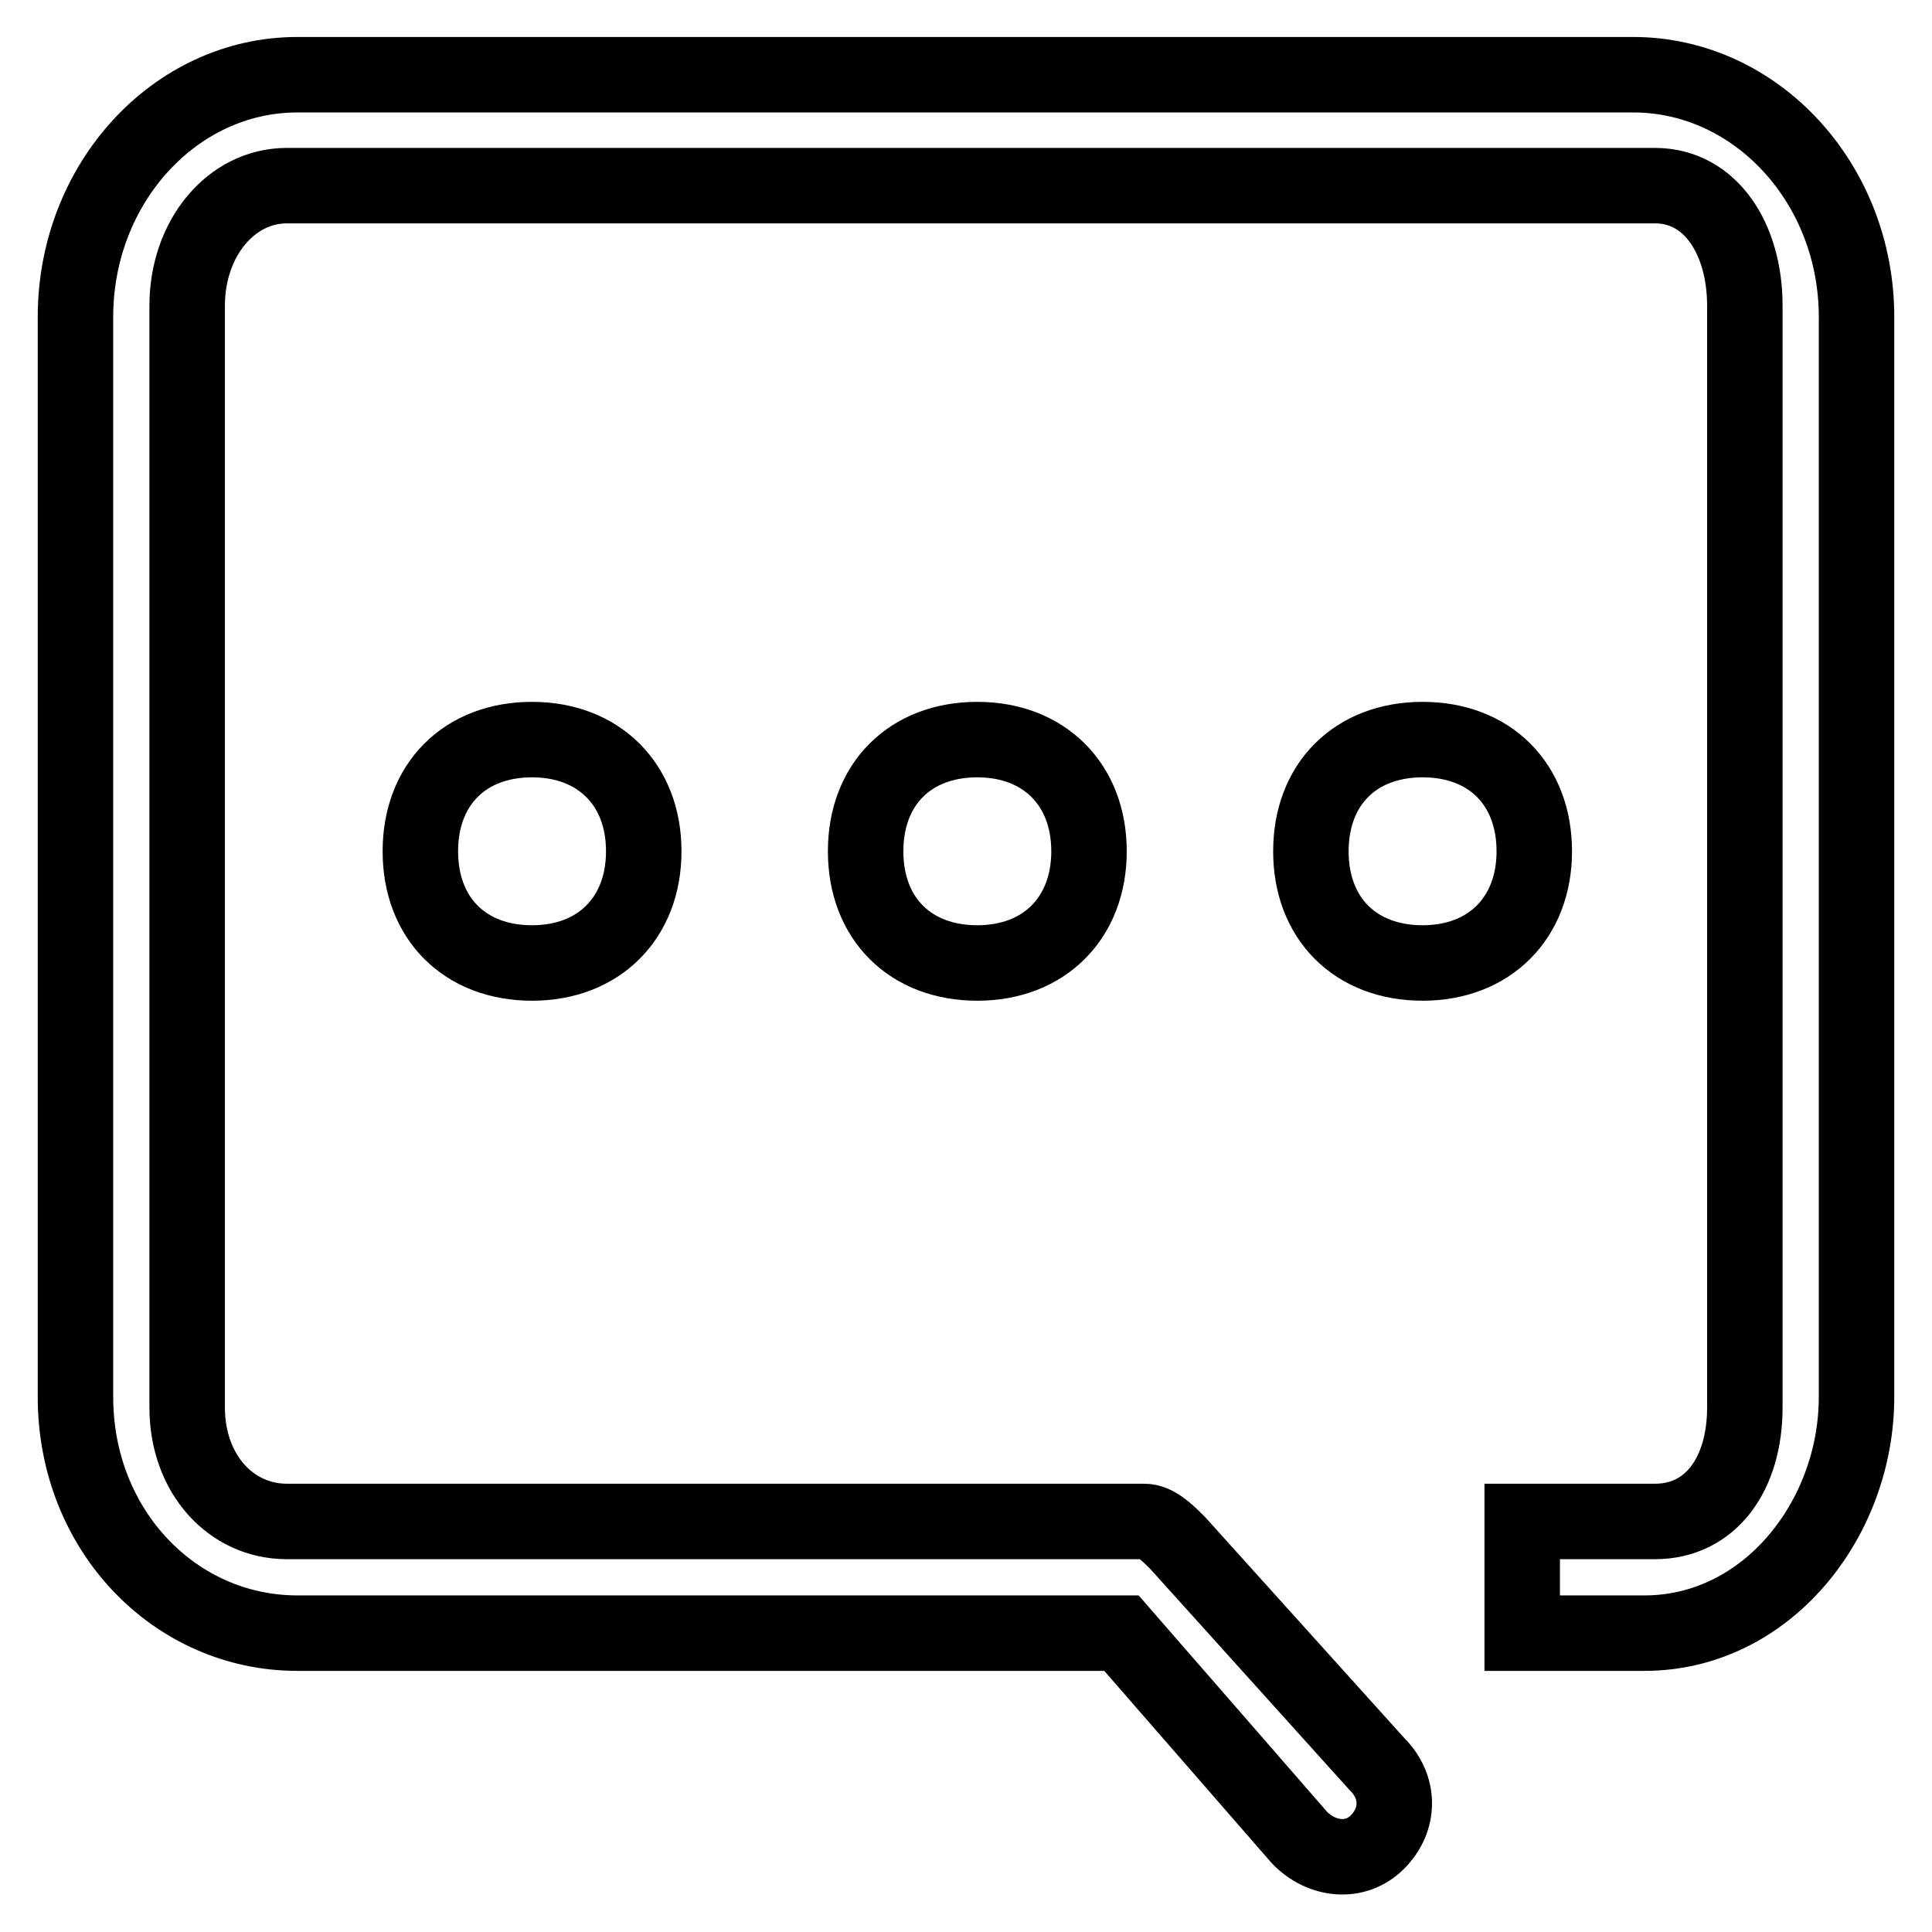 <?xml version="1.0" encoding="utf-8"?>
<!-- Svg Vector Icons : http://www.onlinewebfonts.com/icon -->
<!DOCTYPE svg PUBLIC "-//W3C//DTD SVG 1.1//EN" "http://www.w3.org/Graphics/SVG/1.1/DTD/svg11.dtd">
<svg version="1.1" xmlns="http://www.w3.org/2000/svg" xmlns:xlink="http://www.w3.org/1999/xlink" x="0px" y="0px" viewBox="0 0 256 256" enable-background="new 0 0 256 256" xml:space="preserve">
<g> <path stroke-width="10" fill-opacity="0" stroke="#000000"  d="M55.7,112.8c0-8.9,5.9-14.8,14.8-14.8c8.8,0,14.8,5.9,14.8,14.8c0,8.8-5.9,14.8-14.8,14.8 C61.6,127.6,55.7,121.7,55.7,112.8L55.7,112.8z M114.7,112.8c0-8.9,5.9-14.8,14.8-14.8c8.8,0,14.8,5.9,14.8,14.8 c0,8.8-5.9,14.8-14.8,14.8C120.6,127.6,114.7,121.7,114.7,112.8L114.7,112.8z M217.9,216.4h-16.2v-14.8h17.6 c7.4,0,11.9-6.3,11.9-15.1v-146c0-8.8-4.5-15.9-11.9-15.9H38c-7.4,0-13.2,7-13.2,15.9v146c0,8.8,5.8,15.1,13.2,15.1h113.6l0,0l0,0 l0,0c1.5,0,2.9,1.3,4.4,2.8l26.5,29.4c3,3,3,7.3,0,10.3c-2.9,2.9-7.4,2.4-10.3-0.6l-23.6-27.1H39.4c-16.2,0-29.4-13.6-29.4-31.3V42 C10,24.3,23.2,9.9,39.4,9.9h177C232.7,9.9,246,24.3,246,42v143.1C246,201.3,234.1,216.4,217.9,216.4L217.9,216.4z M173.7,112.8 c0-8.9,5.9-14.8,14.8-14.8c8.9,0,14.8,5.9,14.8,14.8c0,8.8-5.9,14.8-14.8,14.8C179.6,127.6,173.7,121.7,173.7,112.8L173.7,112.8z" /></g>
</svg>